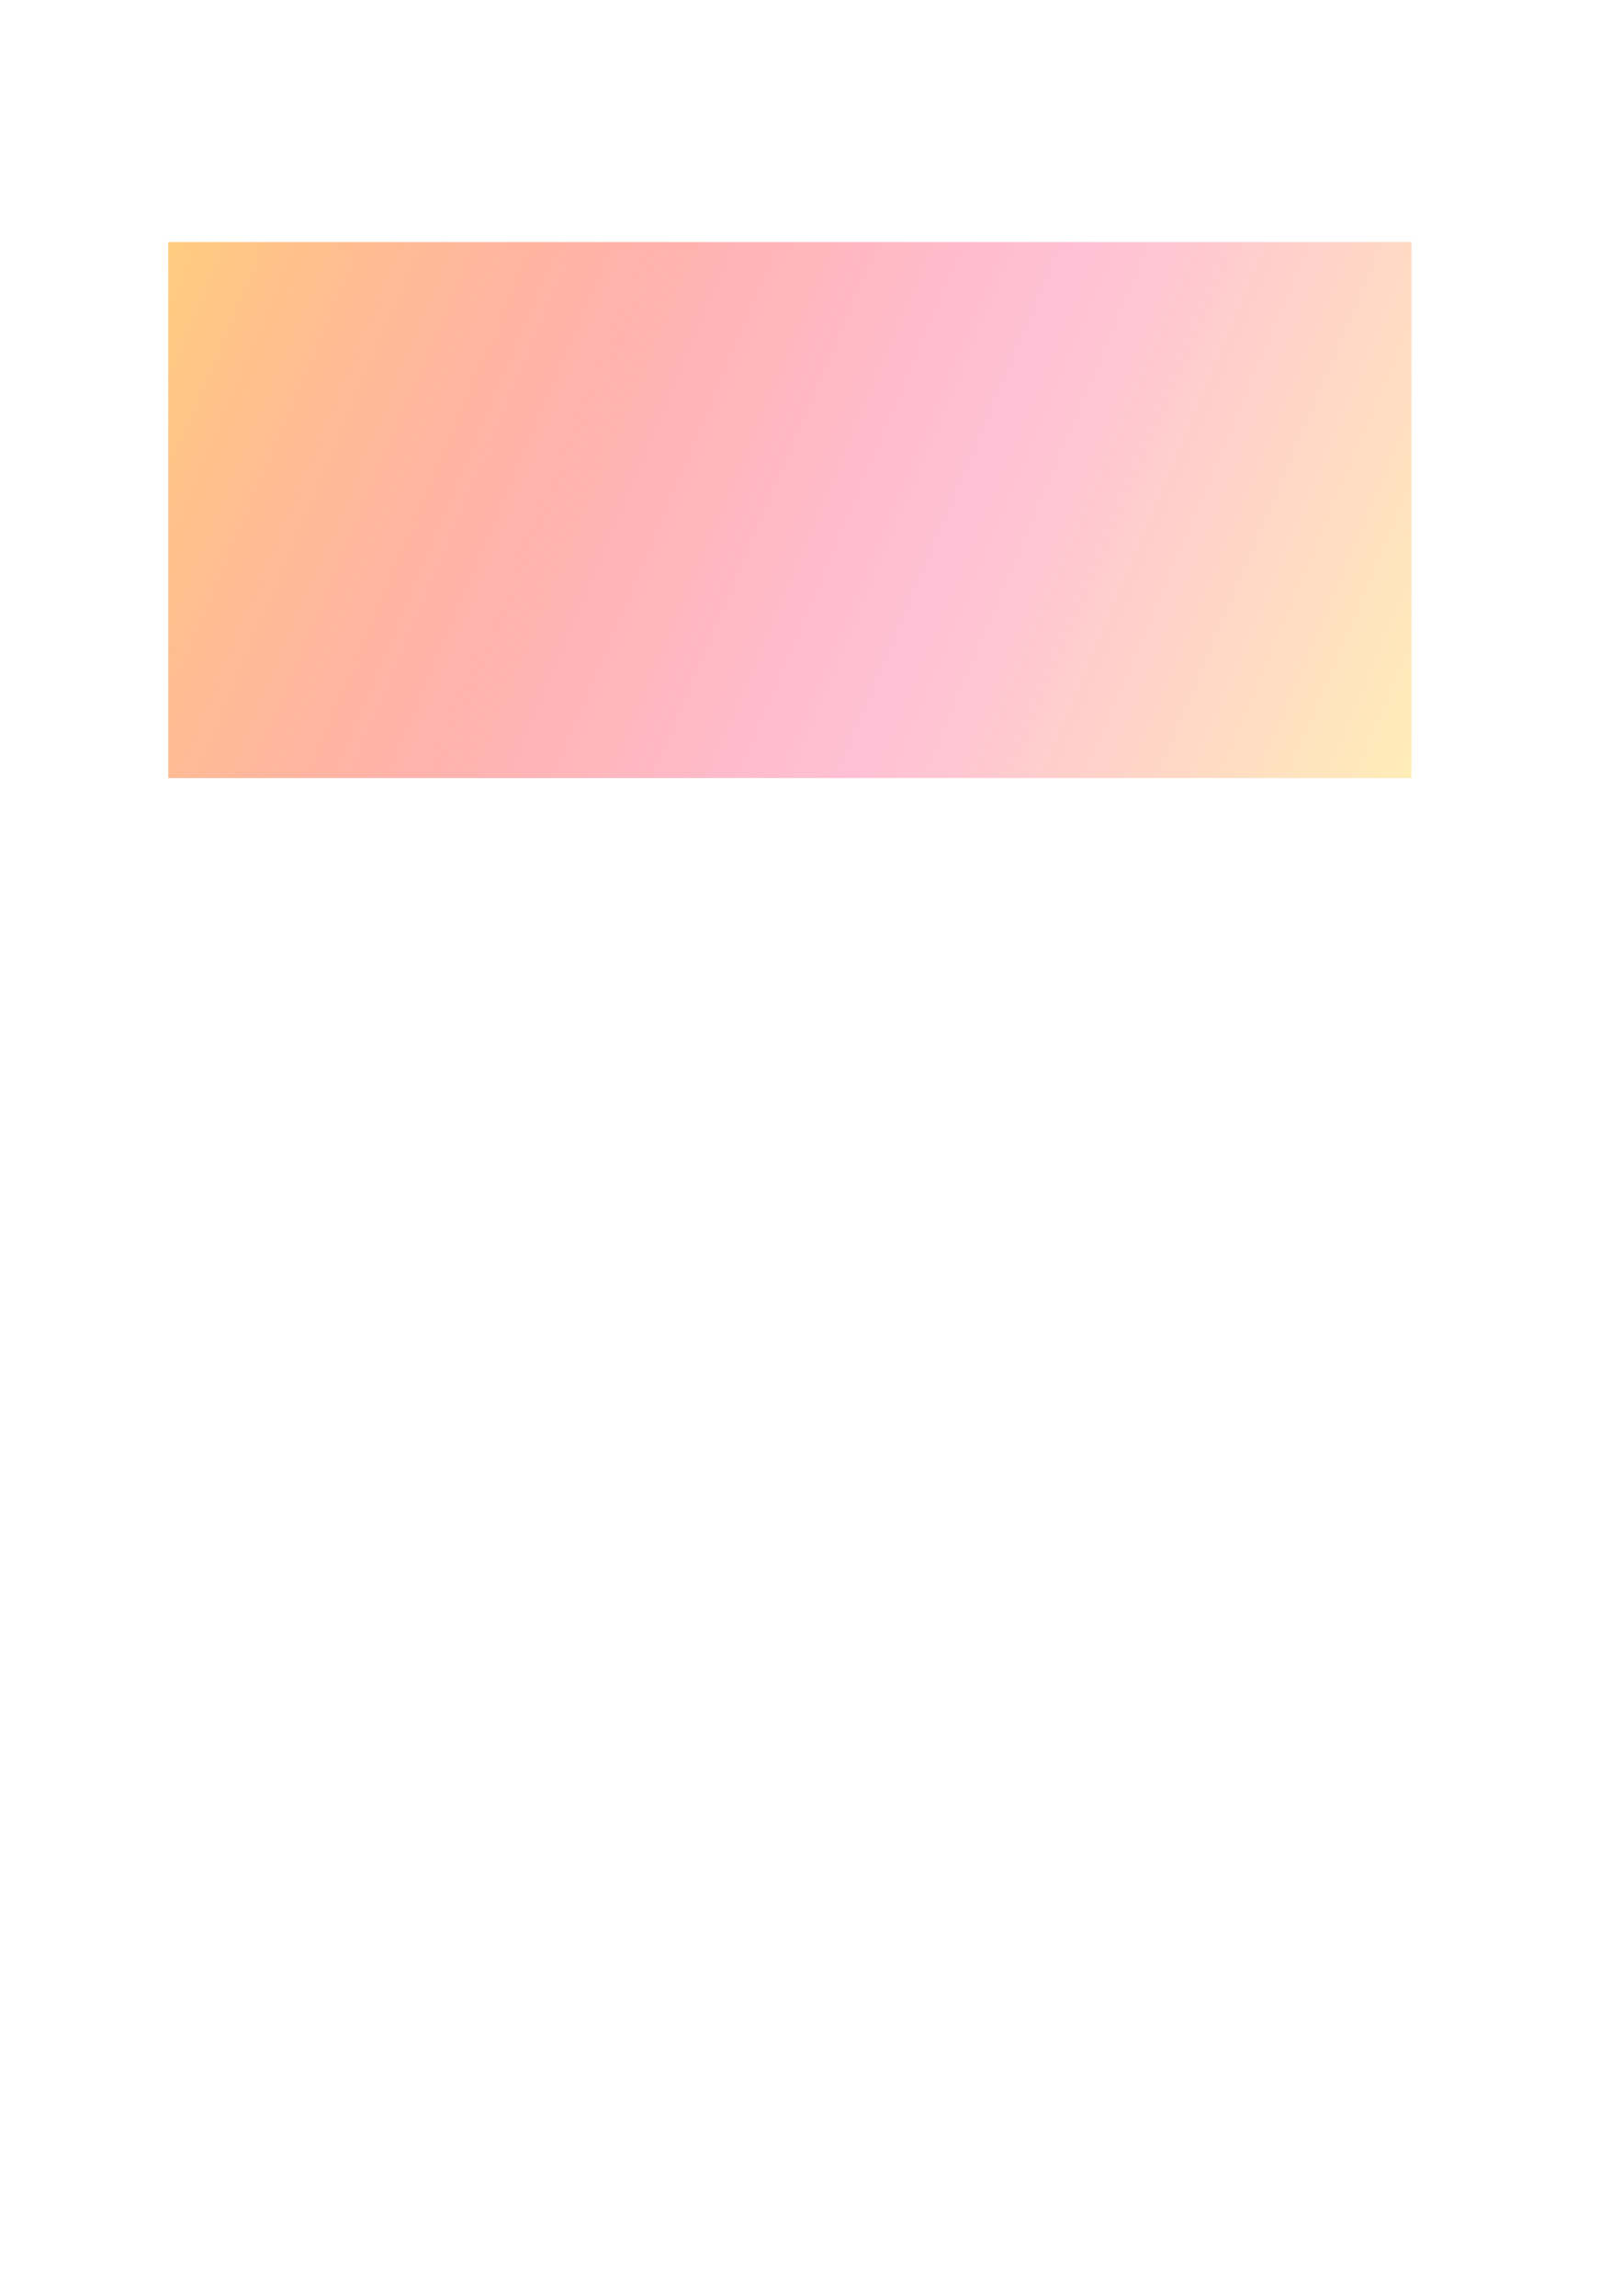 <?xml version="1.0" encoding="UTF-8" standalone="no"?>
<!-- Created with Inkscape (http://www.inkscape.org/) -->

<svg
   xmlns:dc="http://purl.org/dc/elements/1.1/"
   xmlns:cc="http://creativecommons.org/ns#"
   xmlns:rdf="http://www.w3.org/1999/02/22-rdf-syntax-ns#"
   xmlns:svg="http://www.w3.org/2000/svg"
   xmlns="http://www.w3.org/2000/svg"
   xmlns:xlink="http://www.w3.org/1999/xlink"
   version="1.1"
   width="744.094"
   height="1052.362"
   id="svg2">
  <defs
     id="defs4">
    <linearGradient
       id="linearGradient2987">
      <stop
         id="stop2989"
         style="stop-color:#ffcc80;stop-opacity:1"
         offset="0" />
      <stop
         id="stop2997"
         style="stop-color:#ff8080;stop-opacity:0.598"
         offset="0.374" />
      <stop
         id="stop2995"
         style="stop-color:#ff80ac;stop-opacity:0.498"
         offset="0.62" />
      <stop
         id="stop2991"
         style="stop-color:#ffdf80;stop-opacity:0.563"
         offset="1" />
    </linearGradient>
    <linearGradient
       x1="80"
       y1="113.791"
       x2="647.143"
       y2="353.791"
       id="linearGradient2993"
       xlink:href="#linearGradient2987"
       gradientUnits="userSpaceOnUse" />
  </defs>
  <g
     id="layer1">
    <rect
       width="570"
       height="245.714"
       x="77.143"
       y="110.934"
       id="rect2985"
       style="fill:url(#linearGradient2993);fill-opacity:1" />
  </g>
</svg>
